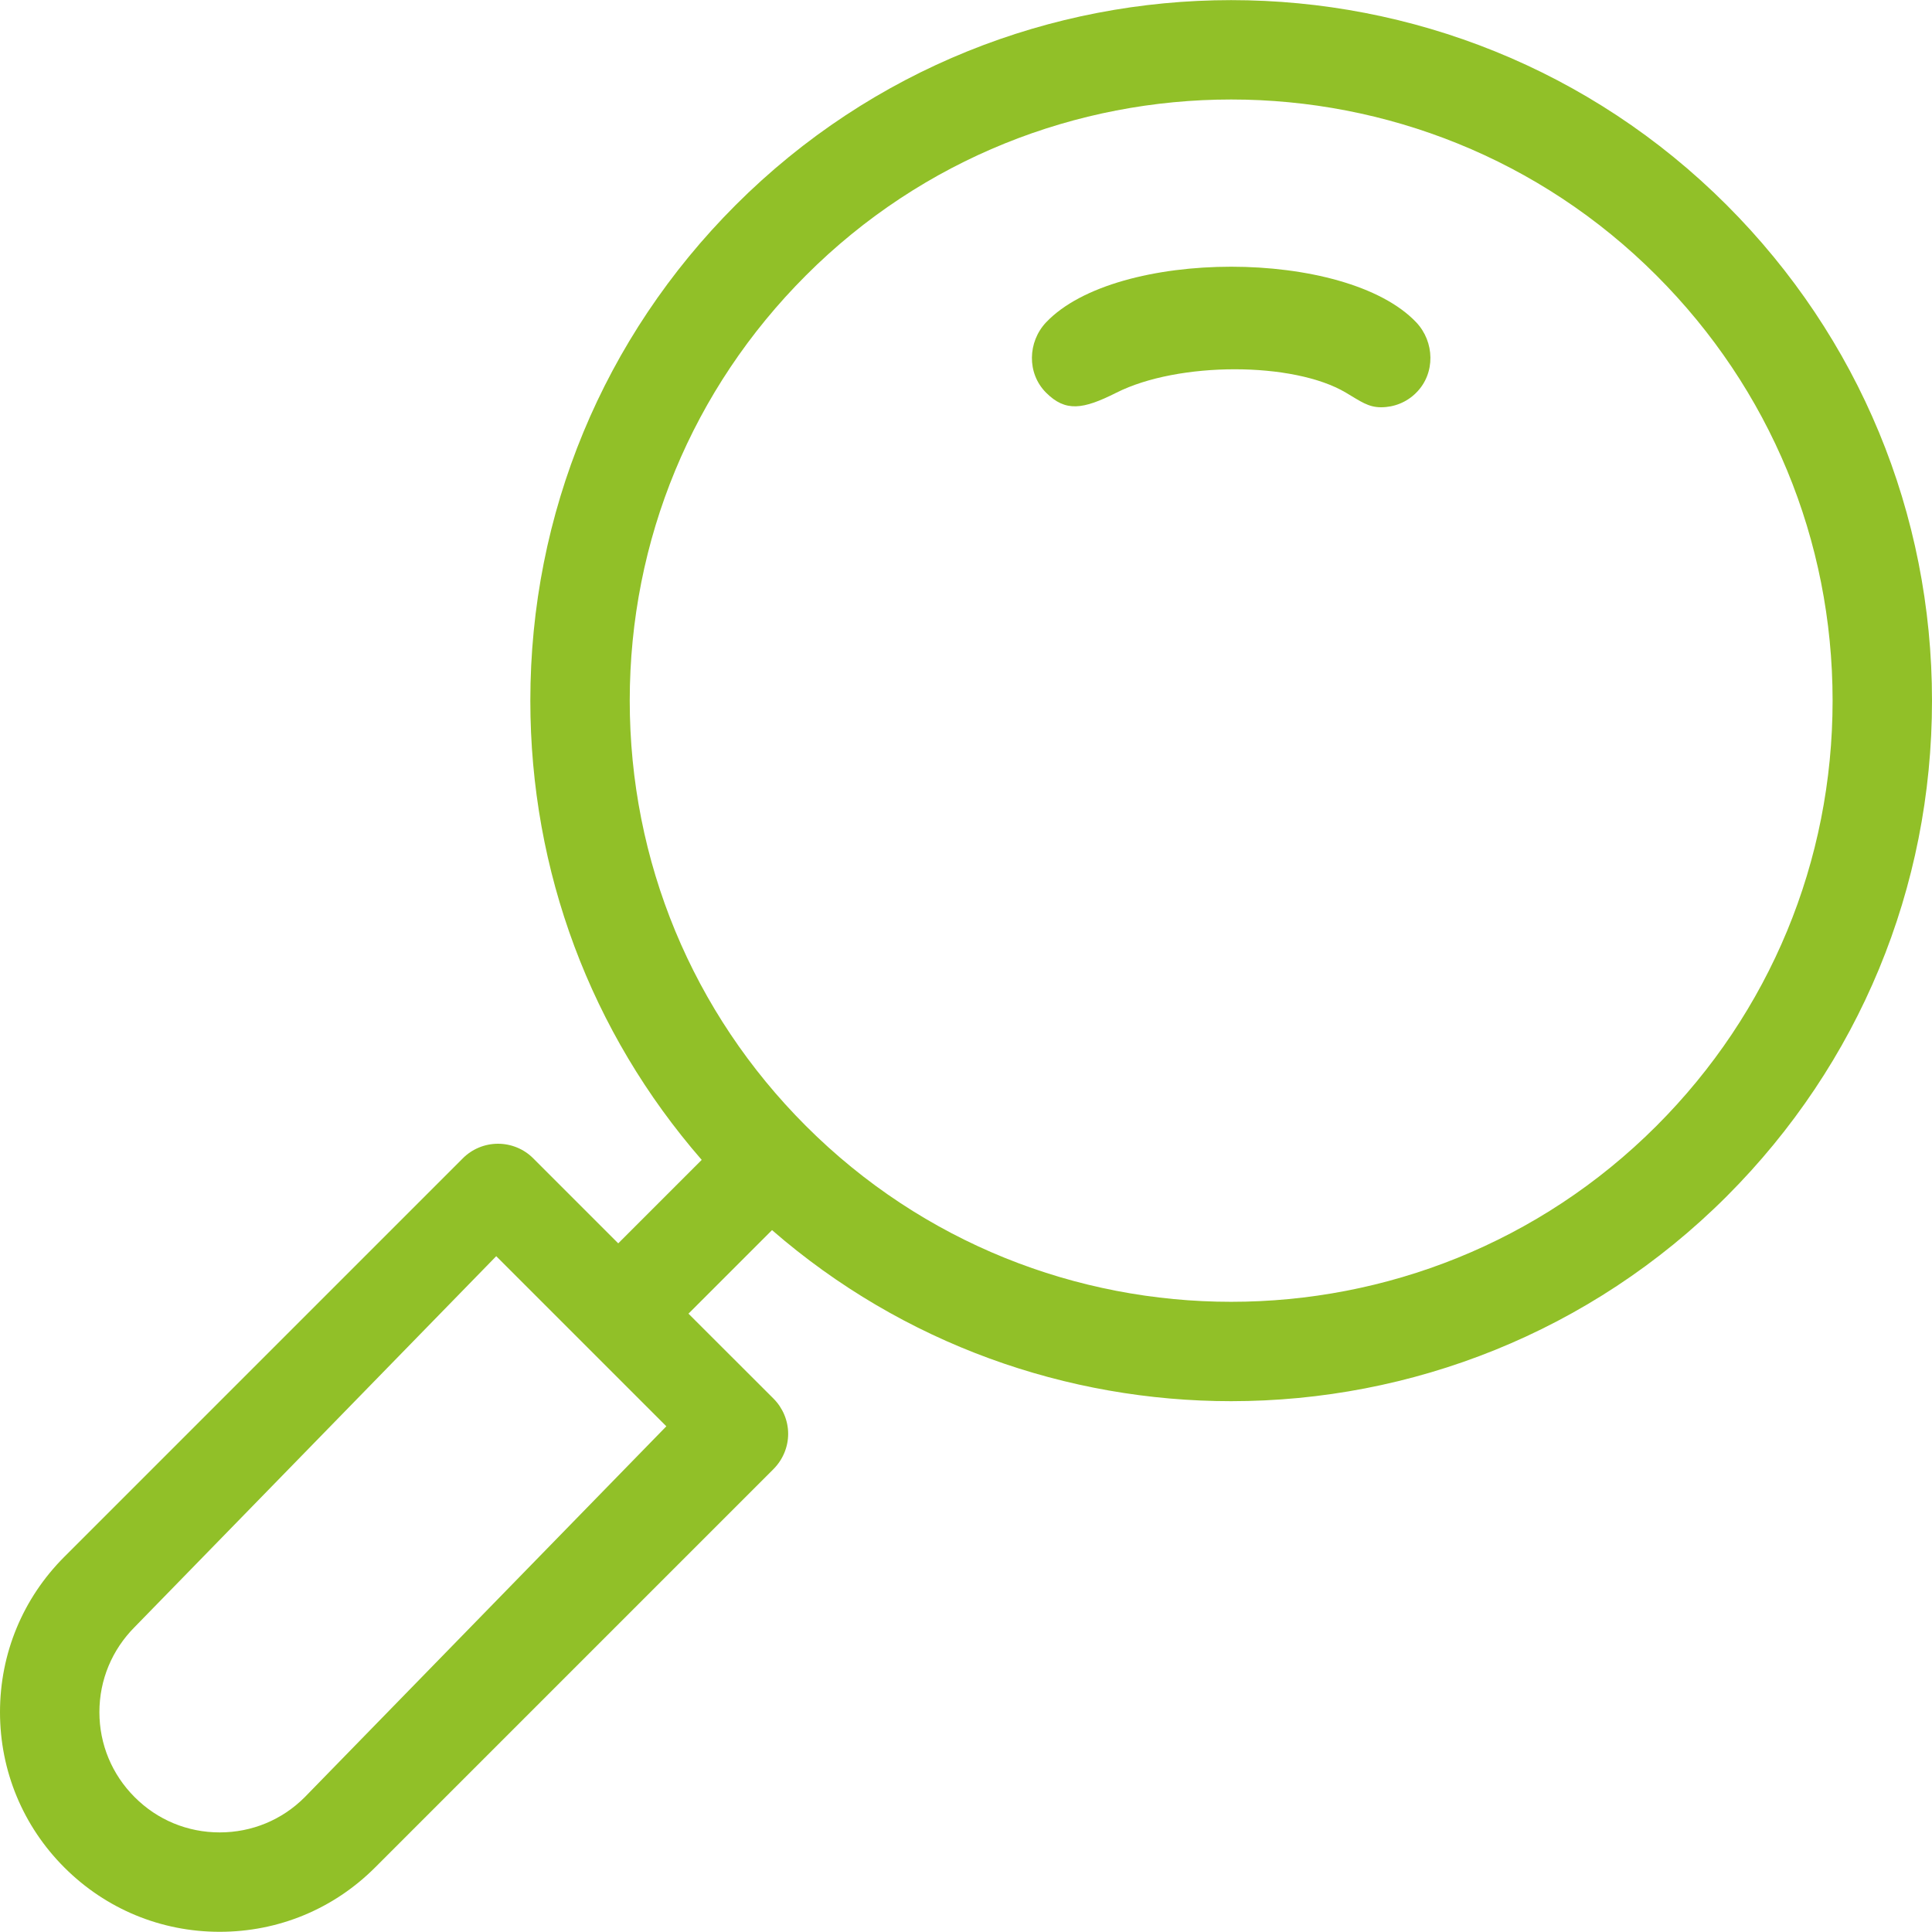 <?xml version="1.0" encoding="UTF-8"?>
<svg width="20px" height="20px" viewBox="0 0 20 20" version="1.1" xmlns="http://www.w3.org/2000/svg" xmlns:xlink="http://www.w3.org/1999/xlink">
    <!-- Generator: Sketch 49.1 (51147) - http://www.bohemiancoding.com/sketch -->
    <title>loupe</title>
    <desc>Created with Sketch.</desc>
    <defs></defs>
    <g id="Symbols" stroke="none" stroke-width="1" fill="none" fill-rule="evenodd">
        <g id="Header" transform="translate(-771, -91)" fill="#91C028" fill-rule="nonzero">
            <g id="Search">
                <g transform="translate(307, 81)">
                    <g id="loupe" transform="translate(464, 10)">
                        <path d="M17.875,2.123 C15.046,-0.706 10.444,-0.706 7.615,2.123 C6.245,3.494 5.49,5.315 5.49,7.253 C5.49,9.019 6.116,10.688 7.264,12.007 L6.4,12.871 L5.519,11.99 C5.423,11.894 5.292,11.84 5.155,11.84 C5.019,11.84 4.888,11.894 4.792,11.99 L0.666,16.116 C0.237,16.545 0,17.116 0,17.724 C0,18.331 0.237,18.903 0.666,19.332 C1.096,19.762 1.667,19.998 2.274,19.998 C2.882,19.998 3.453,19.762 3.883,19.332 L8.008,15.207 C8.104,15.11 8.159,14.979 8.159,14.843 C8.159,14.707 8.104,14.576 8.008,14.479 L7.127,13.599 L7.992,12.734 C9.351,13.915 11.048,14.505 12.745,14.505 C14.603,14.505 16.461,13.798 17.875,12.384 C19.245,11.013 20,9.191 20,7.253 C20,5.315 19.245,3.494 17.875,2.123 Z M3.155,18.604 C2.92,18.84 2.607,18.969 2.274,18.969 C1.942,18.969 1.629,18.84 1.394,18.604 C1.159,18.369 1.029,18.057 1.029,17.724 C1.029,17.391 1.159,17.079 1.394,16.843 L5.137,13.004 L6.898,14.765 L3.155,18.604 Z M17.147,11.656 C14.72,14.083 10.77,14.083 8.343,11.656 C7.167,10.48 6.519,8.916 6.519,7.253 C6.519,5.59 7.167,4.027 8.343,2.851 C9.556,1.637 11.151,1.03 12.745,1.03 C14.339,1.03 15.934,1.637 17.147,2.851 C18.323,4.027 18.971,5.59 18.971,7.253 C18.971,8.916 18.323,10.48 17.147,11.656 Z" id="Shape"></path>
                        <path d="M14.661,3.337 C13.933,2.569 11.557,2.569 10.829,3.337 C10.639,3.538 10.628,3.864 10.829,4.065 C11.03,4.266 11.21,4.24 11.557,4.065 C12.198,3.742 13.39,3.742 13.933,4.065 C14.088,4.157 14.165,4.216 14.297,4.216 C14.429,4.216 14.561,4.166 14.661,4.065 C14.862,3.864 14.851,3.538 14.661,3.337 Z" id="Shape"></path>
                    </g>
                </g>
            </g>
        </g>
    </g>
</svg>